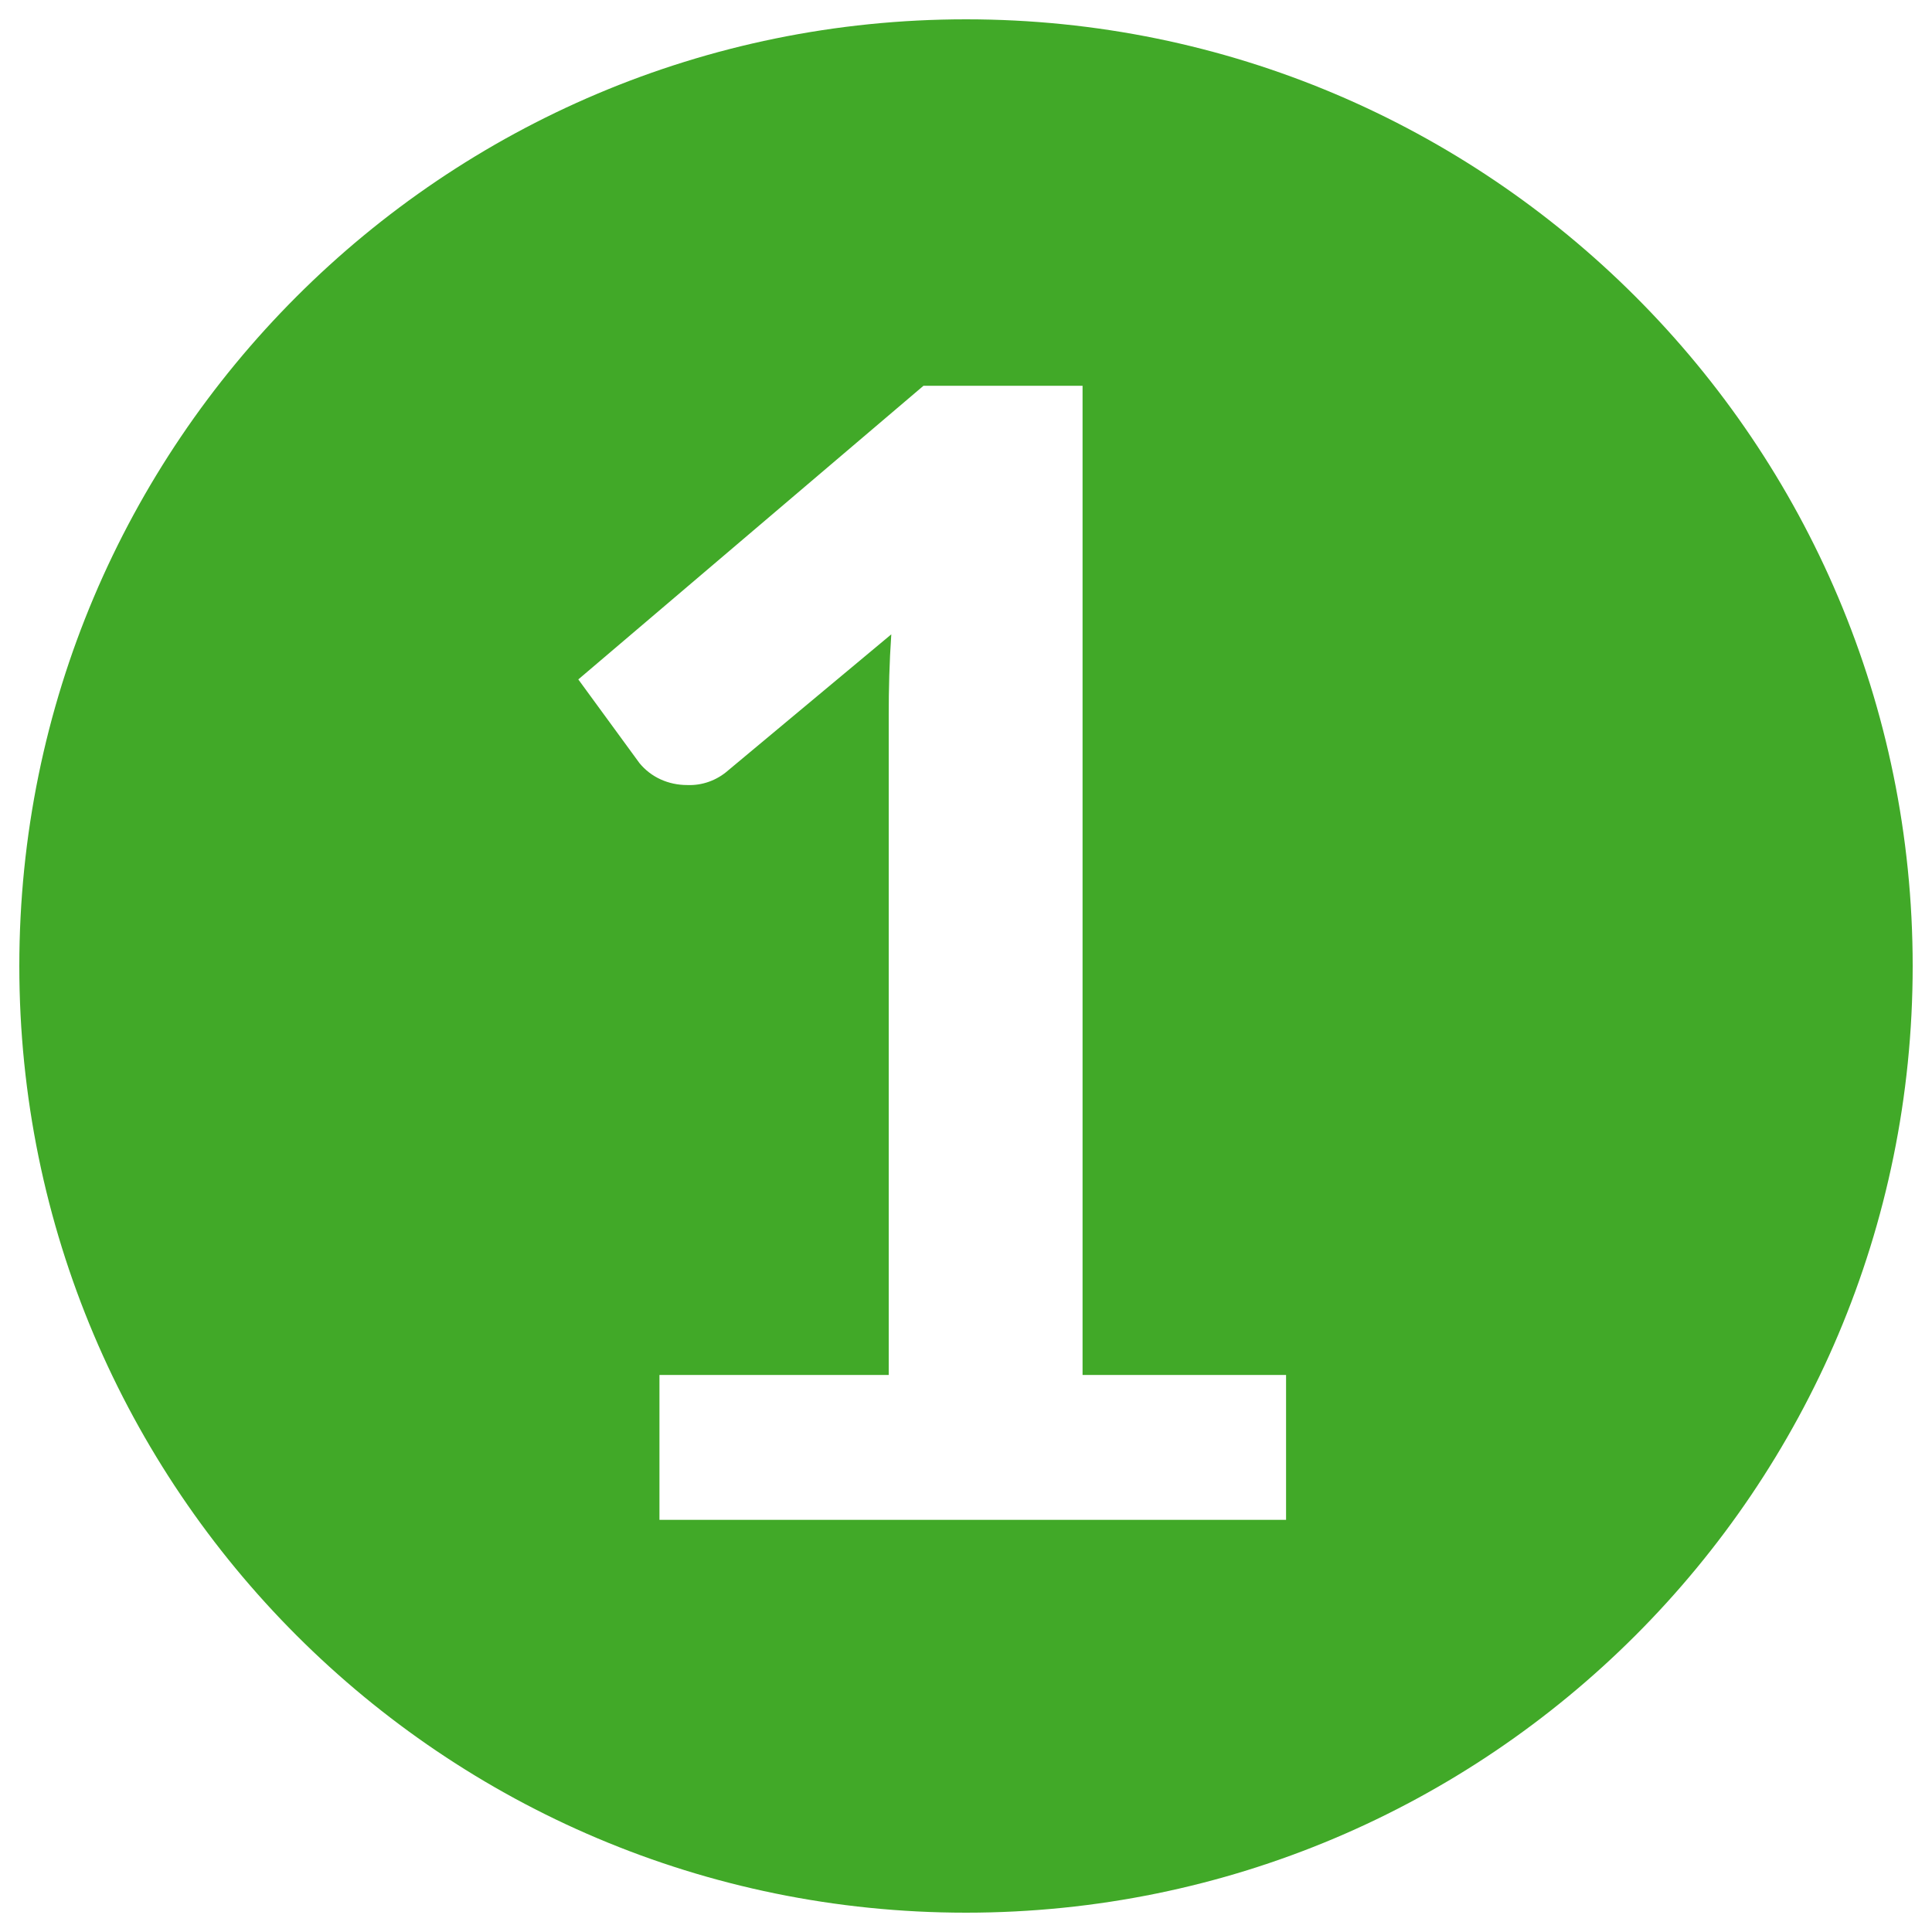<?xml version="1.0" encoding="UTF-8"?>
<svg id="steps-lime-1" xmlns="http://www.w3.org/2000/svg" viewBox="0 0 300 300">
  <path d="M150,3C68.8,3,3,68.8,3,150s65.8,147,147,147,147-65.8,147-147S231.2,3,150,3Zm49.7,233H102.4v-22.5h35.6V111c0-4,.1-8.1,.4-12.5l-25.3,21.1c-1.8,1.6-4.1,2.4-6.4,2.3-2.9,0-5.6-1.2-7.4-3.4l-9.5-13,53.6-45.6h24.7V213.5h31.6v22.5Z" fill="#41a928"/>
</svg>